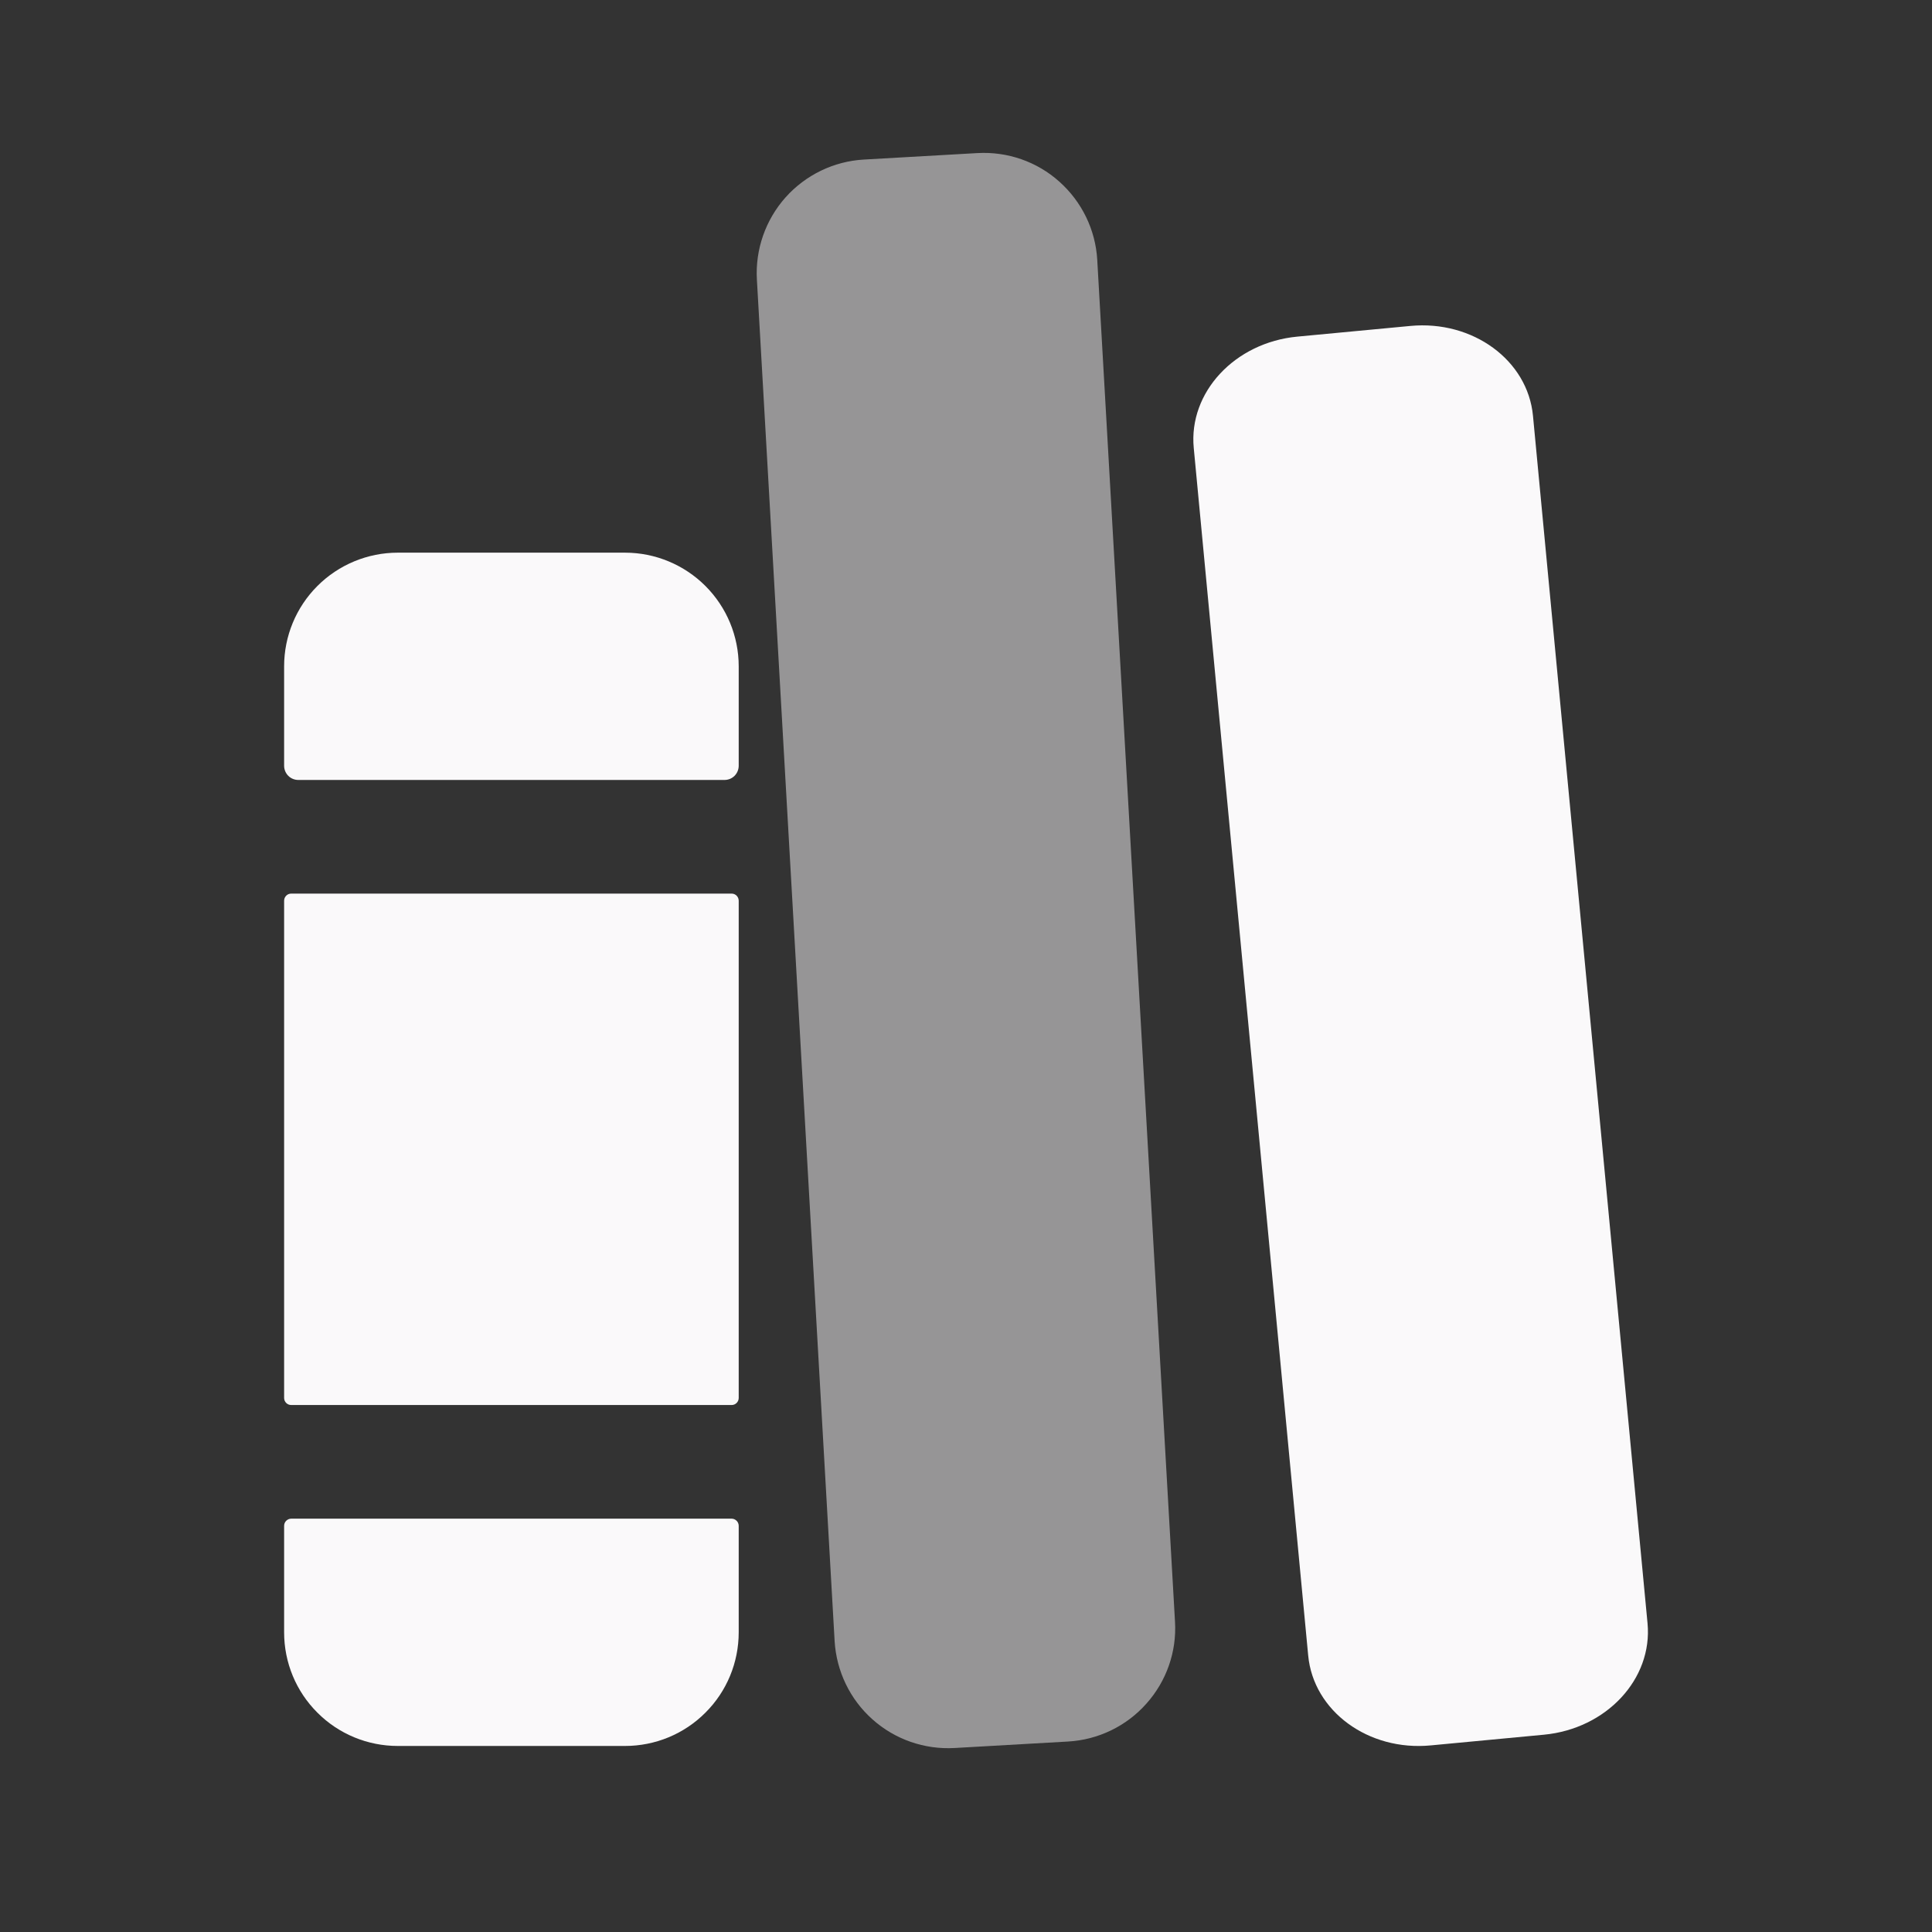 <svg width="17" height="17" viewBox="0 0 17 17" fill="none" xmlns="http://www.w3.org/2000/svg">
<rect x="0" y="0" width="17" height="17" fill="#333333" stroke="none"/>
<path d="M6.5 5.863C6.5 5.598 6.395 5.344 6.207 5.156C6.02 4.969 5.765 4.863 5.5 4.863H3.5C3.235 4.863 2.98 4.969 2.793 5.156C2.605 5.344 2.5 5.598 2.5 5.863V6.738C2.5 6.771 2.513 6.803 2.537 6.827C2.56 6.85 2.592 6.863 2.625 6.863H6.375C6.408 6.863 6.44 6.85 6.463 6.827C6.487 6.803 6.5 6.771 6.5 6.738V5.863Z" fill="#FAF9FA"/>
<path d="M2.5 14.363C2.5 14.629 2.605 14.883 2.793 15.07C2.98 15.258 3.235 15.363 3.5 15.363H5.5C5.765 15.363 6.02 15.258 6.207 15.07C6.395 14.883 6.5 14.629 6.5 14.363V13.426C6.5 13.409 6.493 13.393 6.482 13.382C6.47 13.37 6.454 13.363 6.438 13.363H2.562C2.546 13.363 2.53 13.37 2.518 13.382C2.507 13.393 2.5 13.409 2.5 13.426V14.363Z" fill="#FAF9FA"/>
<path d="M6.438 7.863H2.562C2.528 7.863 2.5 7.891 2.5 7.926V12.301C2.5 12.335 2.528 12.363 2.562 12.363H6.438C6.472 12.363 6.5 12.335 6.5 12.301V7.926C6.5 7.891 6.472 7.863 6.438 7.863Z" fill="#FAF9FA"/>
<path d="M9.398 15.324L8.4 15.381C8.135 15.396 7.875 15.306 7.677 15.129C7.479 14.953 7.36 14.705 7.344 14.44L6.66 2.459C6.645 2.195 6.736 1.935 6.912 1.737C7.089 1.539 7.337 1.419 7.601 1.404L8.6 1.347C8.865 1.332 9.125 1.422 9.322 1.599C9.52 1.776 9.64 2.023 9.655 2.288L10.339 14.269C10.355 14.534 10.264 14.793 10.087 14.991C9.911 15.189 9.663 15.309 9.398 15.324Z" fill="#FAF9FA" fill-opacity="0.5"/>
<path d="M14.497 14.284L13.489 3.659C13.443 3.17 12.96 2.816 12.41 2.868L11.415 2.962C10.865 3.014 10.457 3.453 10.504 3.942L11.511 14.567C11.557 15.056 12.04 15.411 12.59 15.358L13.585 15.264C14.135 15.212 14.543 14.774 14.497 14.284Z" fill="#FAF9FA"/>
</svg>
